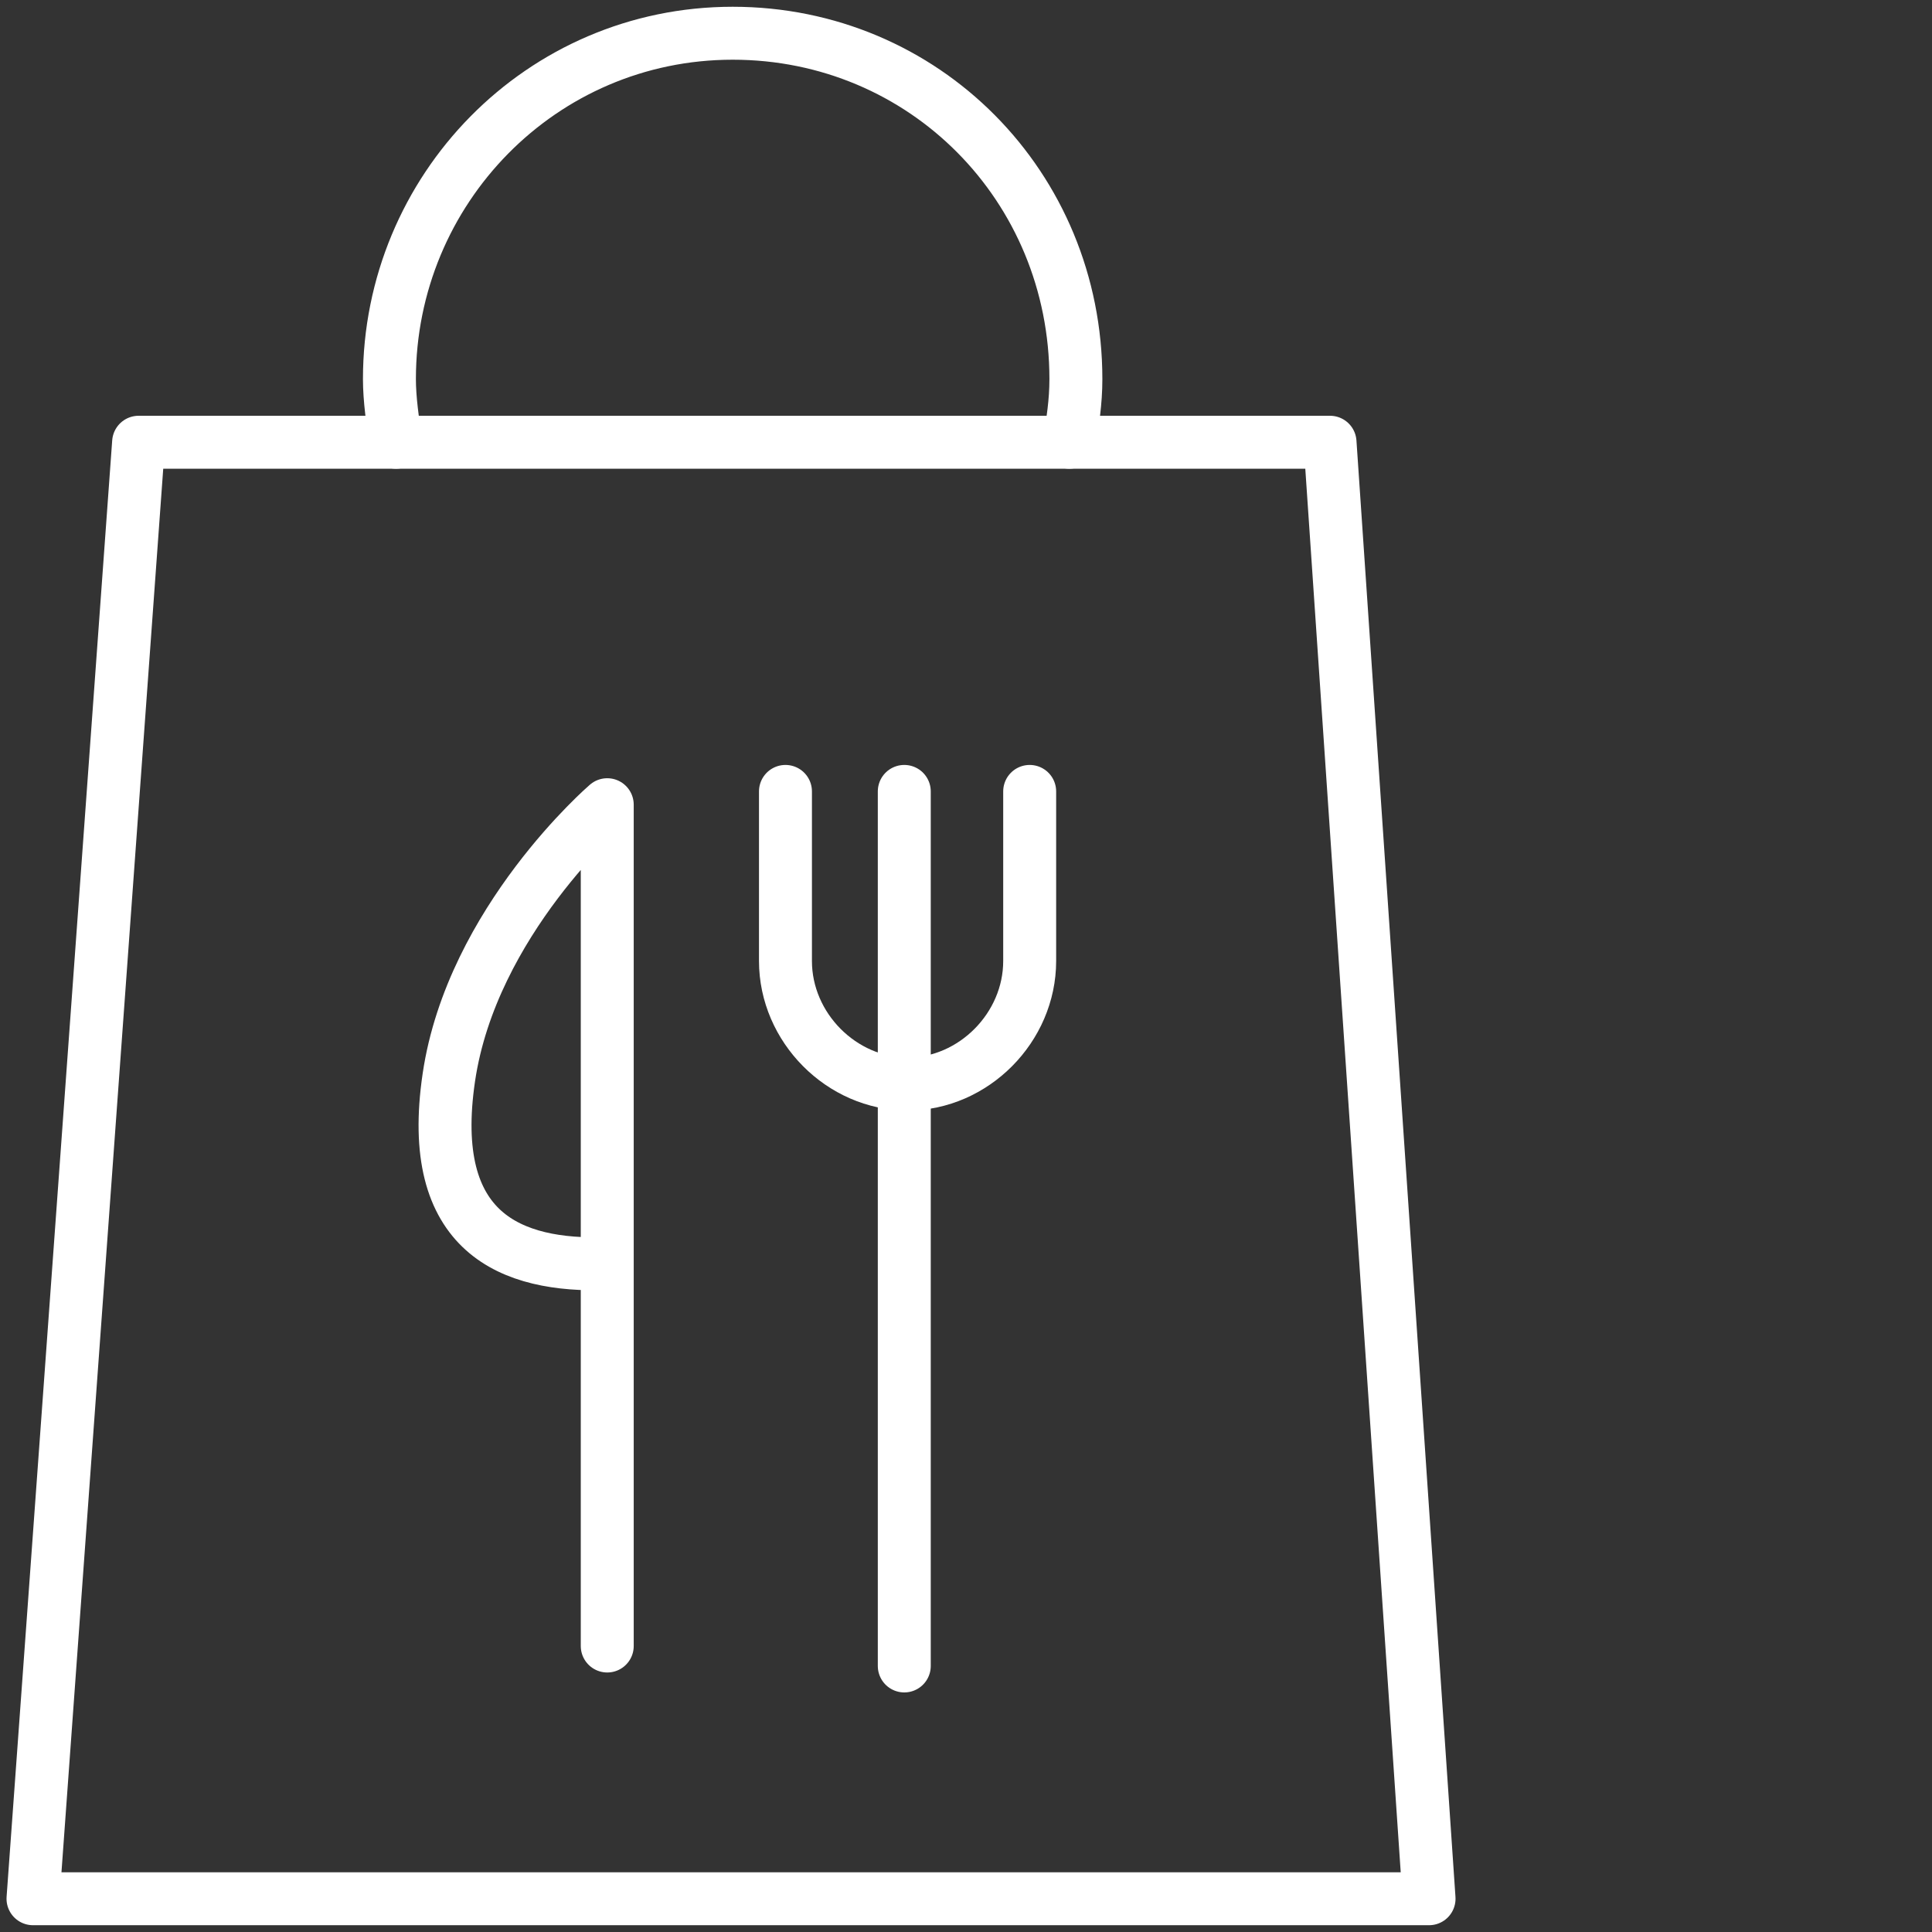 <svg width="74" height="74" viewBox="0 0 74 74" fill="none" xmlns="http://www.w3.org/2000/svg">
<rect x="0" y="0" width="74" height="74" fill="#333333" stroke="none"/>
<path d="M50.943 16.939H5.309L1.264 72.726H54.736L50.943 16.939Z" stroke="#FFFFFF" stroke-width="2.028" stroke-miterlimit="10" stroke-linecap="round" stroke-linejoin="round"/>
<path d="M15.169 16.939C15.042 16.175 14.916 15.284 14.916 14.52C14.916 7.26 20.731 1.273 28.063 1.273C35.395 1.273 41.209 7.132 41.209 14.52C41.209 15.411 41.083 16.175 40.957 16.939" stroke="#FFFFFF" stroke-width="2.028" stroke-miterlimit="10" stroke-linecap="round" stroke-linejoin="round"/>
<path d="M23.259 63.046V30.822C23.259 30.822 18.076 35.28 17.192 41.266C16.307 47.253 19.593 48.526 23.259 48.399" stroke="#FFFFFF" stroke-width="2.028" stroke-miterlimit="10" stroke-linecap="round" stroke-linejoin="round"/>
<path d="M34.636 63.81V30.313" stroke="#FFFFFF" stroke-width="2.028" stroke-miterlimit="10" stroke-linecap="round" stroke-linejoin="round"/>
<path d="M39.439 30.313V36.809C39.439 39.356 37.29 41.521 34.762 41.521C32.234 41.521 30.085 39.356 30.085 36.809V30.313" stroke="#FFFFFF" stroke-width="2.028" stroke-miterlimit="10" stroke-linecap="round" stroke-linejoin="round"/>
</svg>
